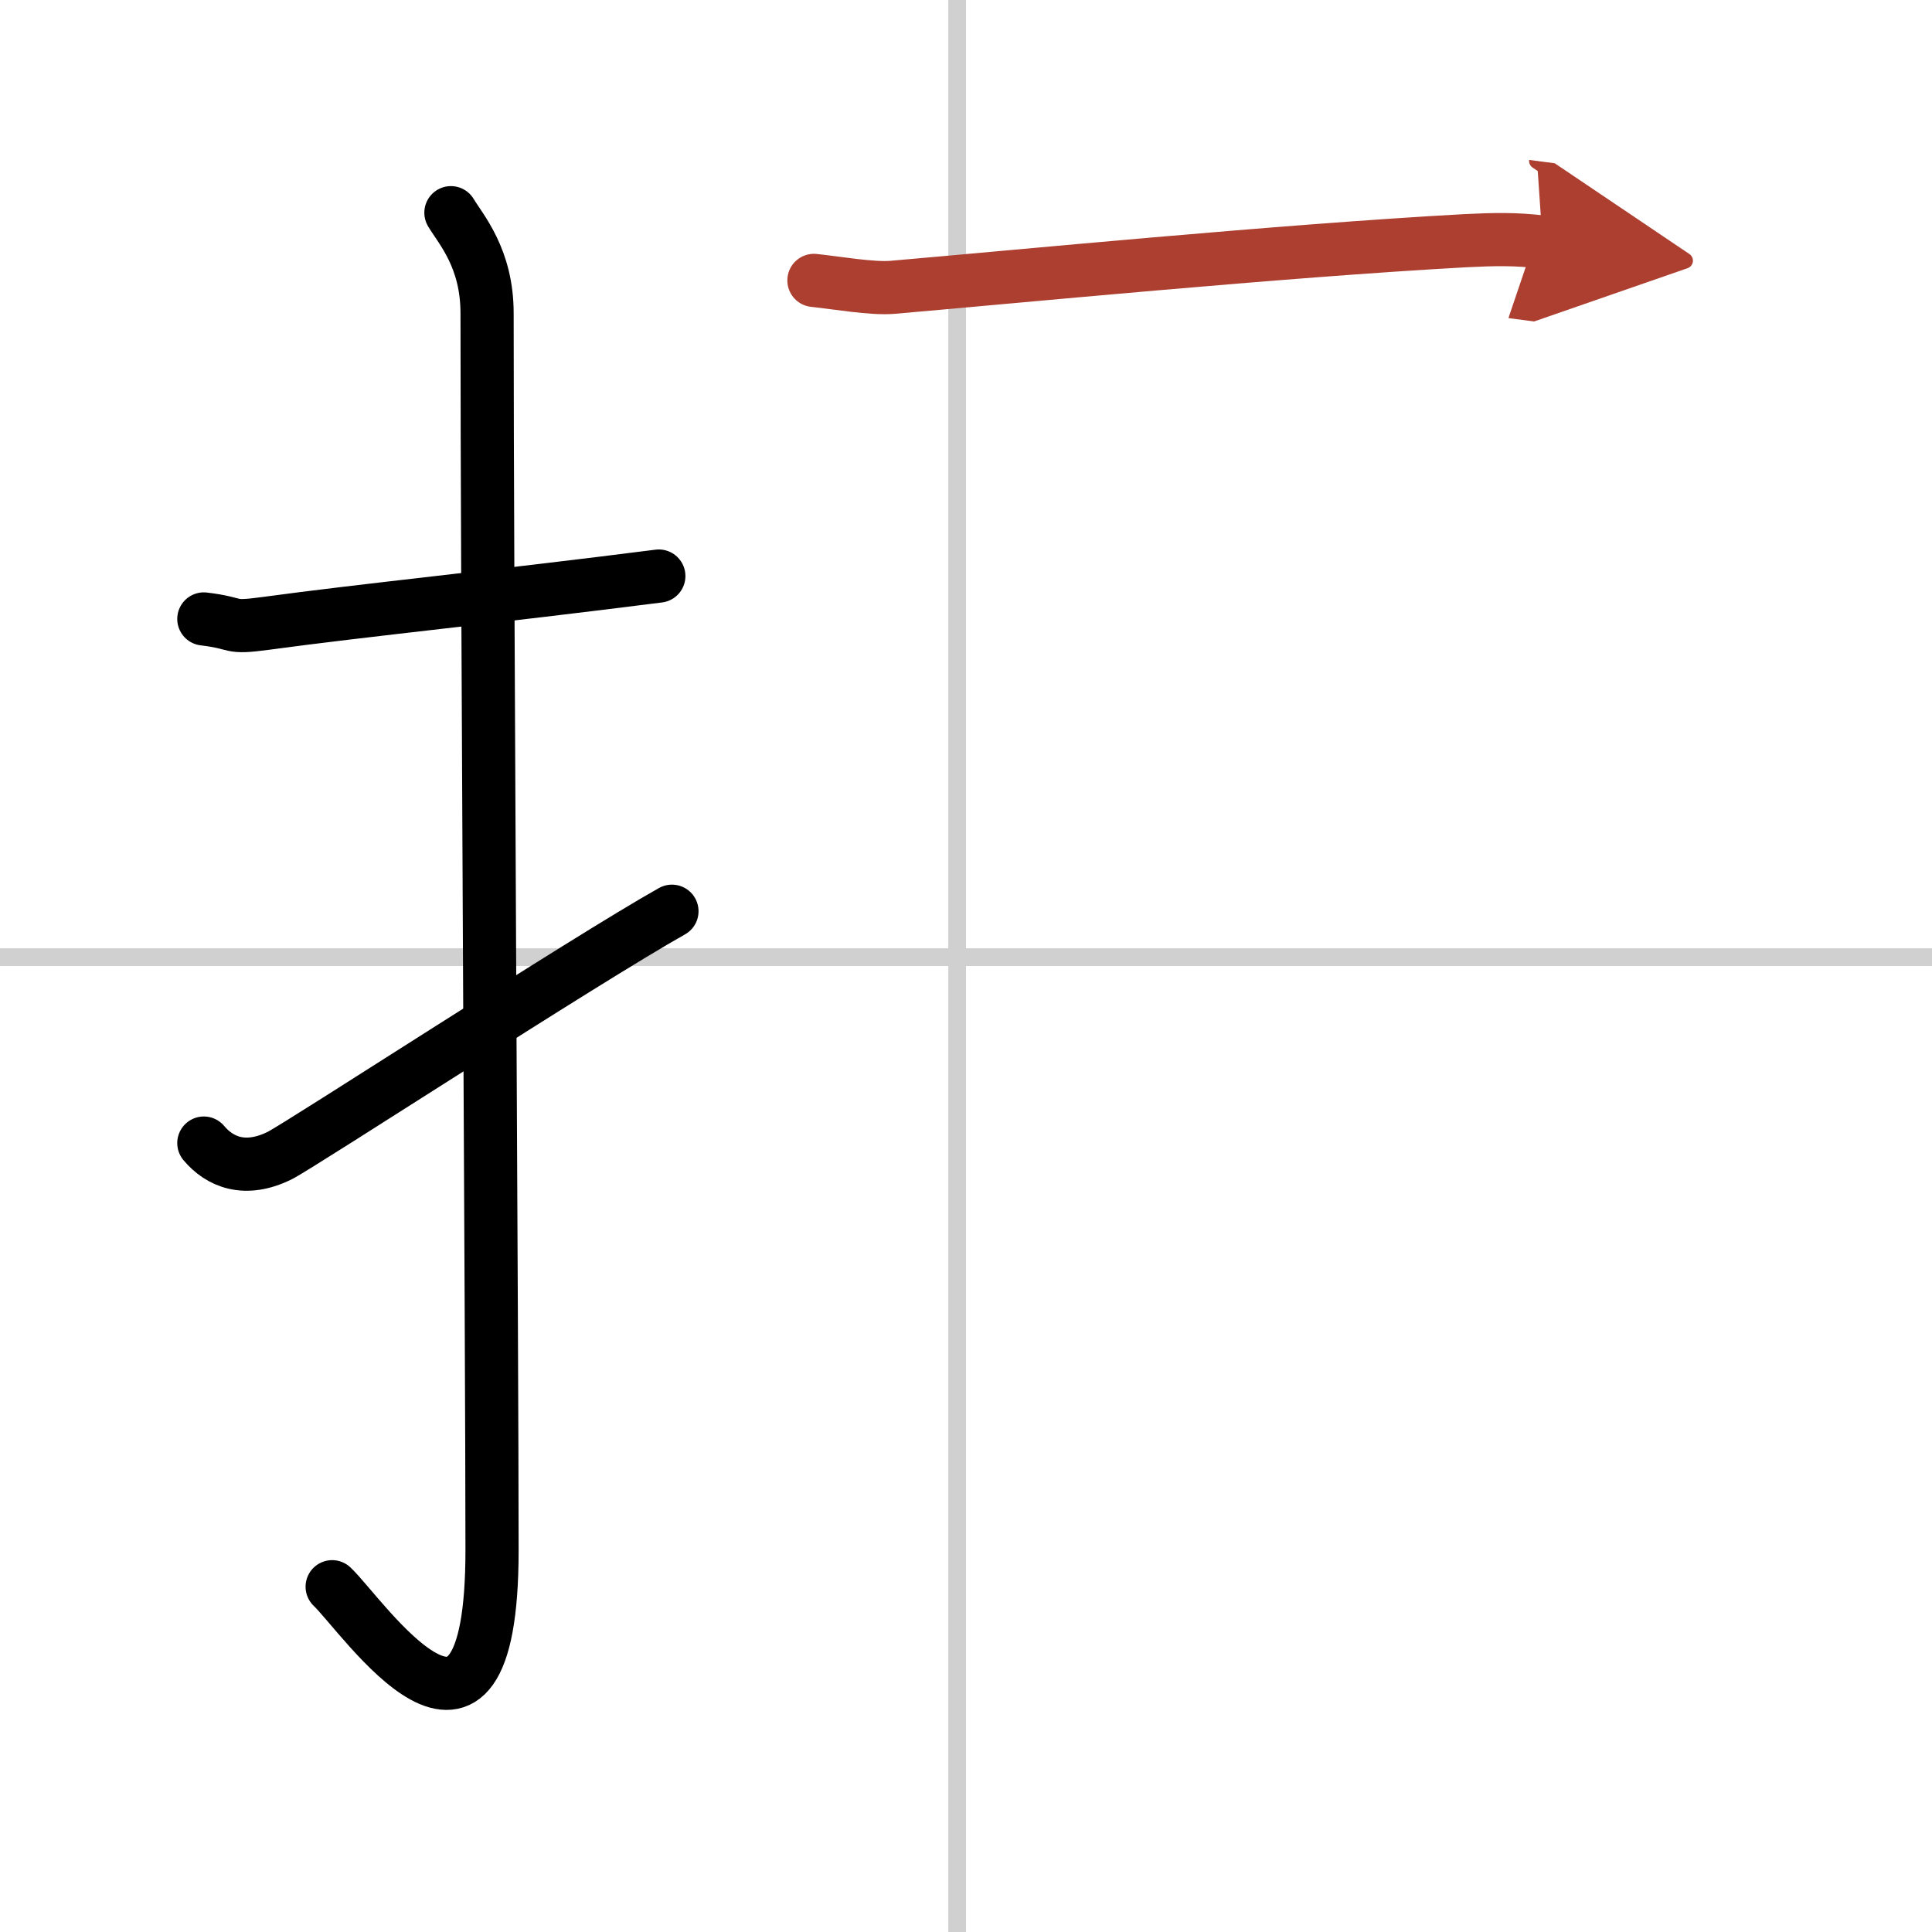<svg width="400" height="400" viewBox="0 0 109 109" xmlns="http://www.w3.org/2000/svg"><defs><marker id="a" markerWidth="4" orient="auto" refX="1" refY="5" viewBox="0 0 10 10"><polyline points="0 0 10 5 0 10 1 5" fill="#ad3f31" stroke="#ad3f31"/></marker></defs><g fill="none" stroke="#000" stroke-linecap="round" stroke-linejoin="round" stroke-width="3"><rect width="100%" height="100%" fill="#fff" stroke="#fff"/><line x1="54" x2="54" y2="109" stroke="#d0d0d0" stroke-width="1"/><line x2="109" y1="54" y2="54" stroke="#d0d0d0" stroke-width="1"/><path d="m11.5 34.92c2.08 0.25 1.27 0.55 3.5 0.25 5.5-0.75 13-1.5 22.17-2.67"/><path d="m25.44 12c0.56 0.94 2.04 2.56 2.04 5.67 0 15.66 0.28 58.04 0.28 69.79 0 14.65-7.34 3.63-9.02 2.06"/><path d="m11.5 64.49c0.89 1.06 2.32 1.68 4.29 0.7 1.16-0.58 17.19-11.01 22.12-13.78"/><path d="m45.92 15.82c1.25 0.13 3.3 0.49 4.43 0.39 6.86-0.59 21.91-2.06 32.31-2.63 1.59-0.08 2.91-0.11 4.37 0.08" marker-end="url(#a)" stroke="#ad3f31"/></g></svg>
